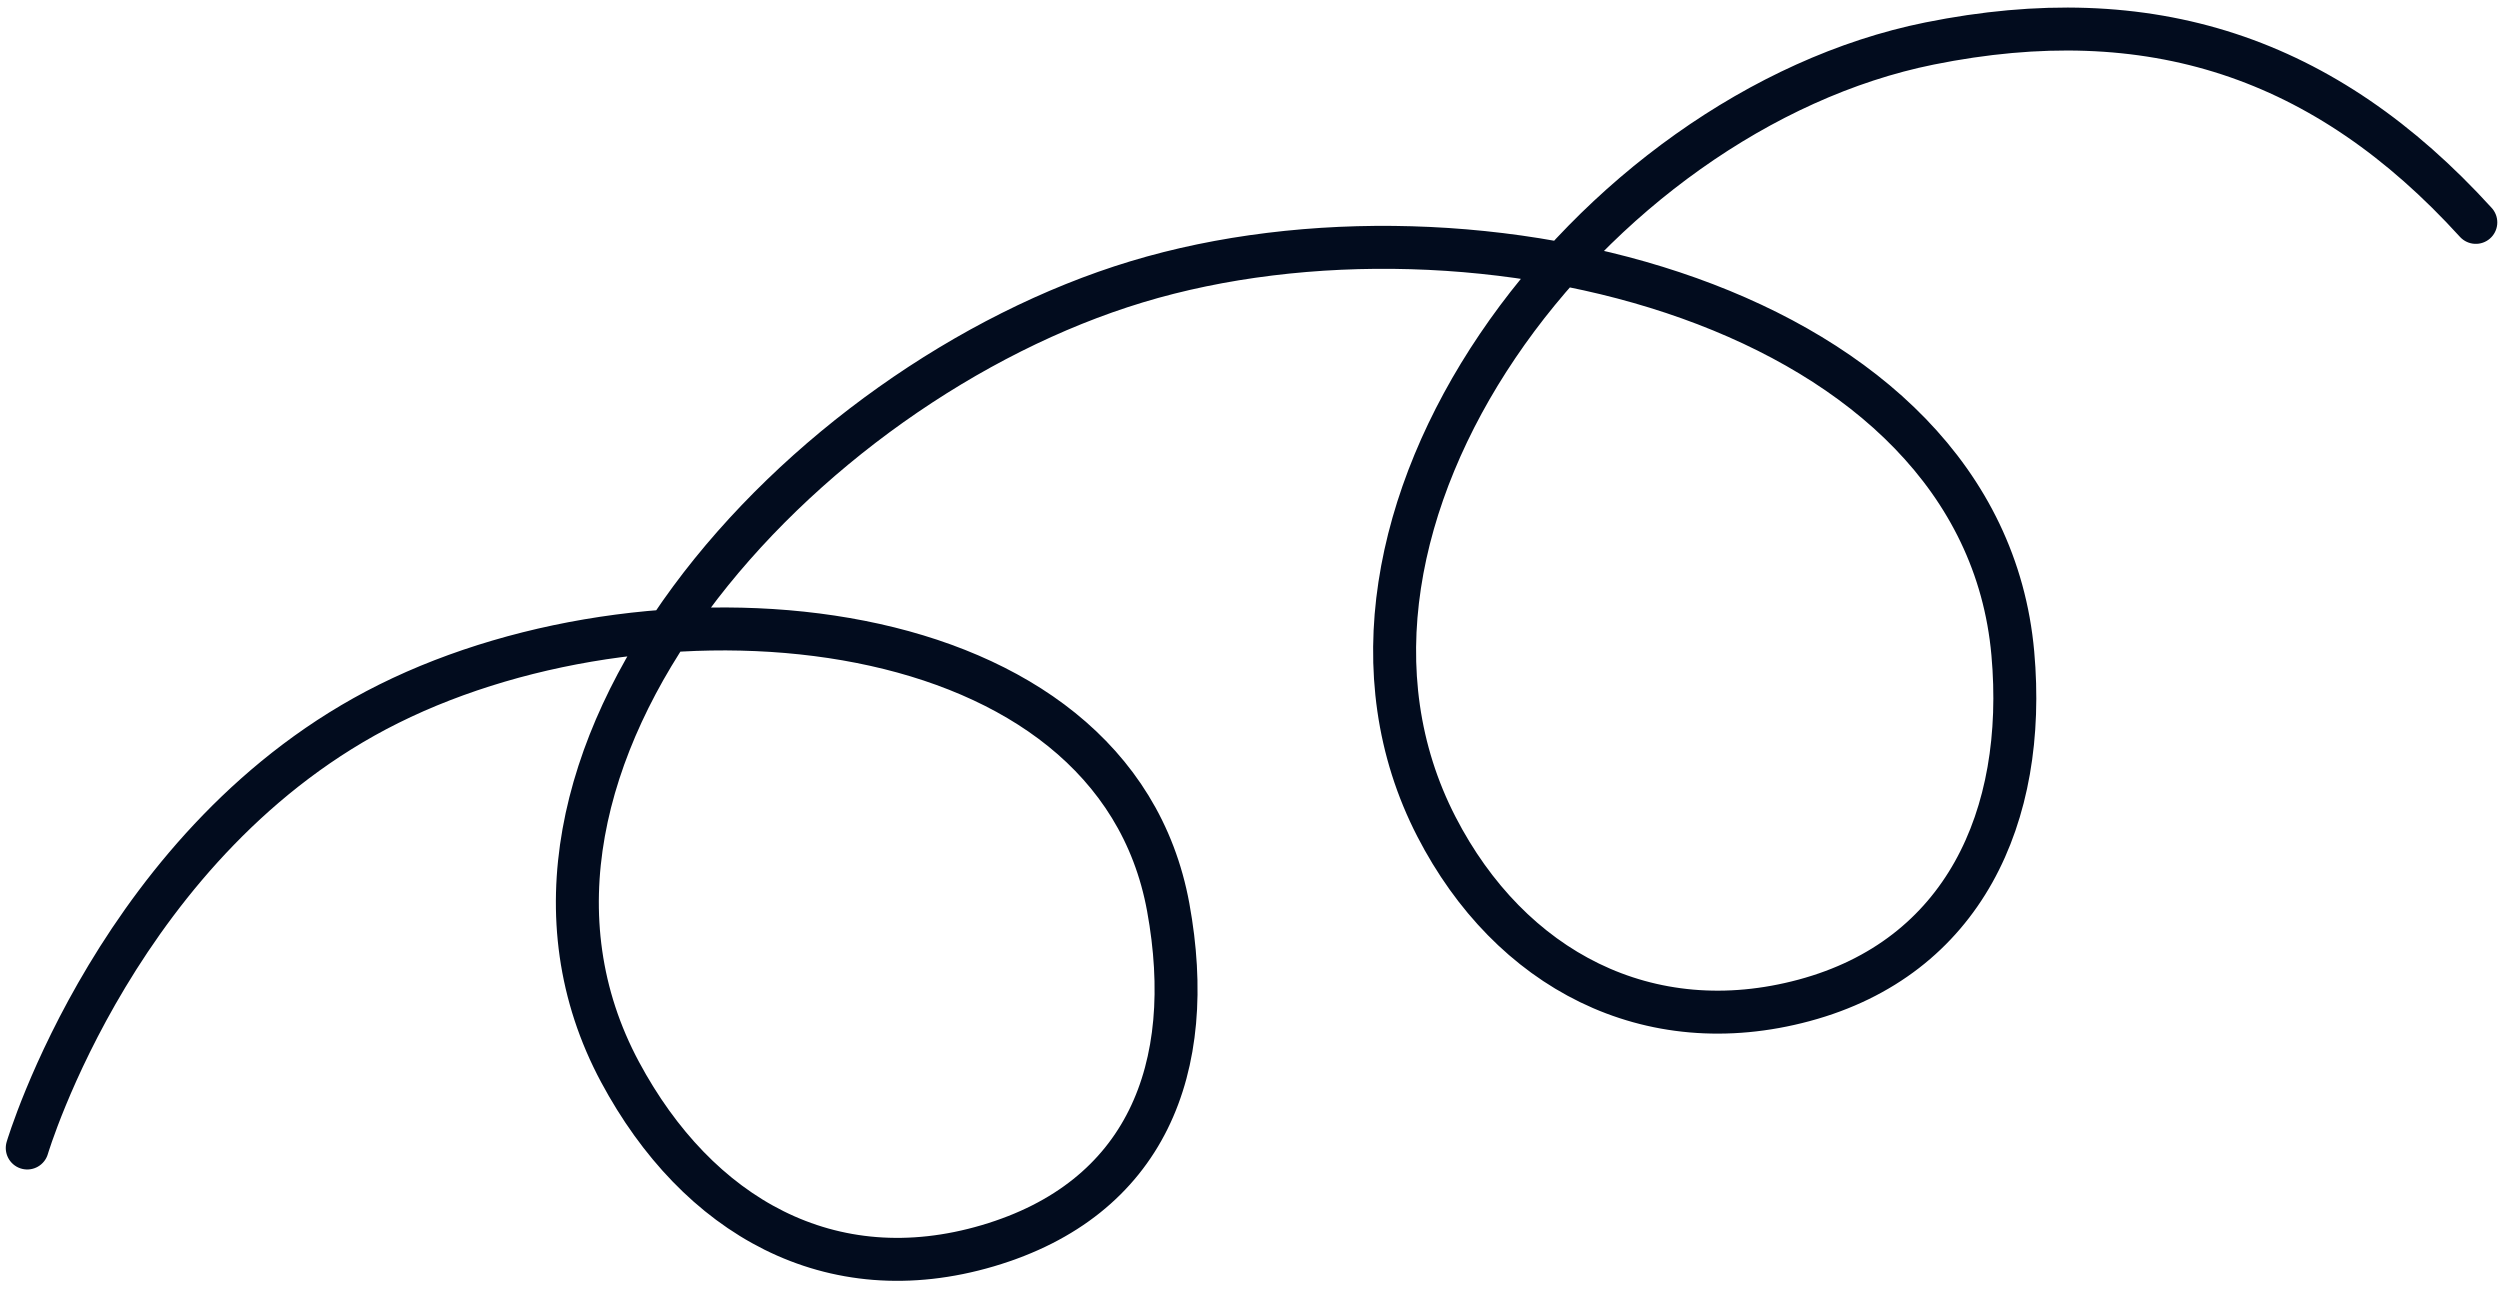 <svg width="291" height="150" viewBox="0 0 291 150" fill="none" xmlns="http://www.w3.org/2000/svg">
<path d="M3.171 133.627C3.171 133.627 13.904 97.517 45.256 81.92C77.124 66.067 129.601 70.66 135.982 105.611C139.415 124.412 133.342 139.58 114.979 145.004C96.677 150.411 81.178 141.578 72.177 124.79C52.903 88.849 93.205 44.638 132.311 32.804C171.496 20.947 230.666 35.355 234.293 76.059C235.989 95.097 228.493 111.464 210.003 116.441C191.879 121.319 175.783 112.88 167.201 96.227C148.89 60.697 185.344 12.979 224.597 5.064C250.227 -0.104 270.619 6.573 288.185 25.885" stroke="#020C1E" stroke-width="5" stroke-linecap="round"/>
</svg>

